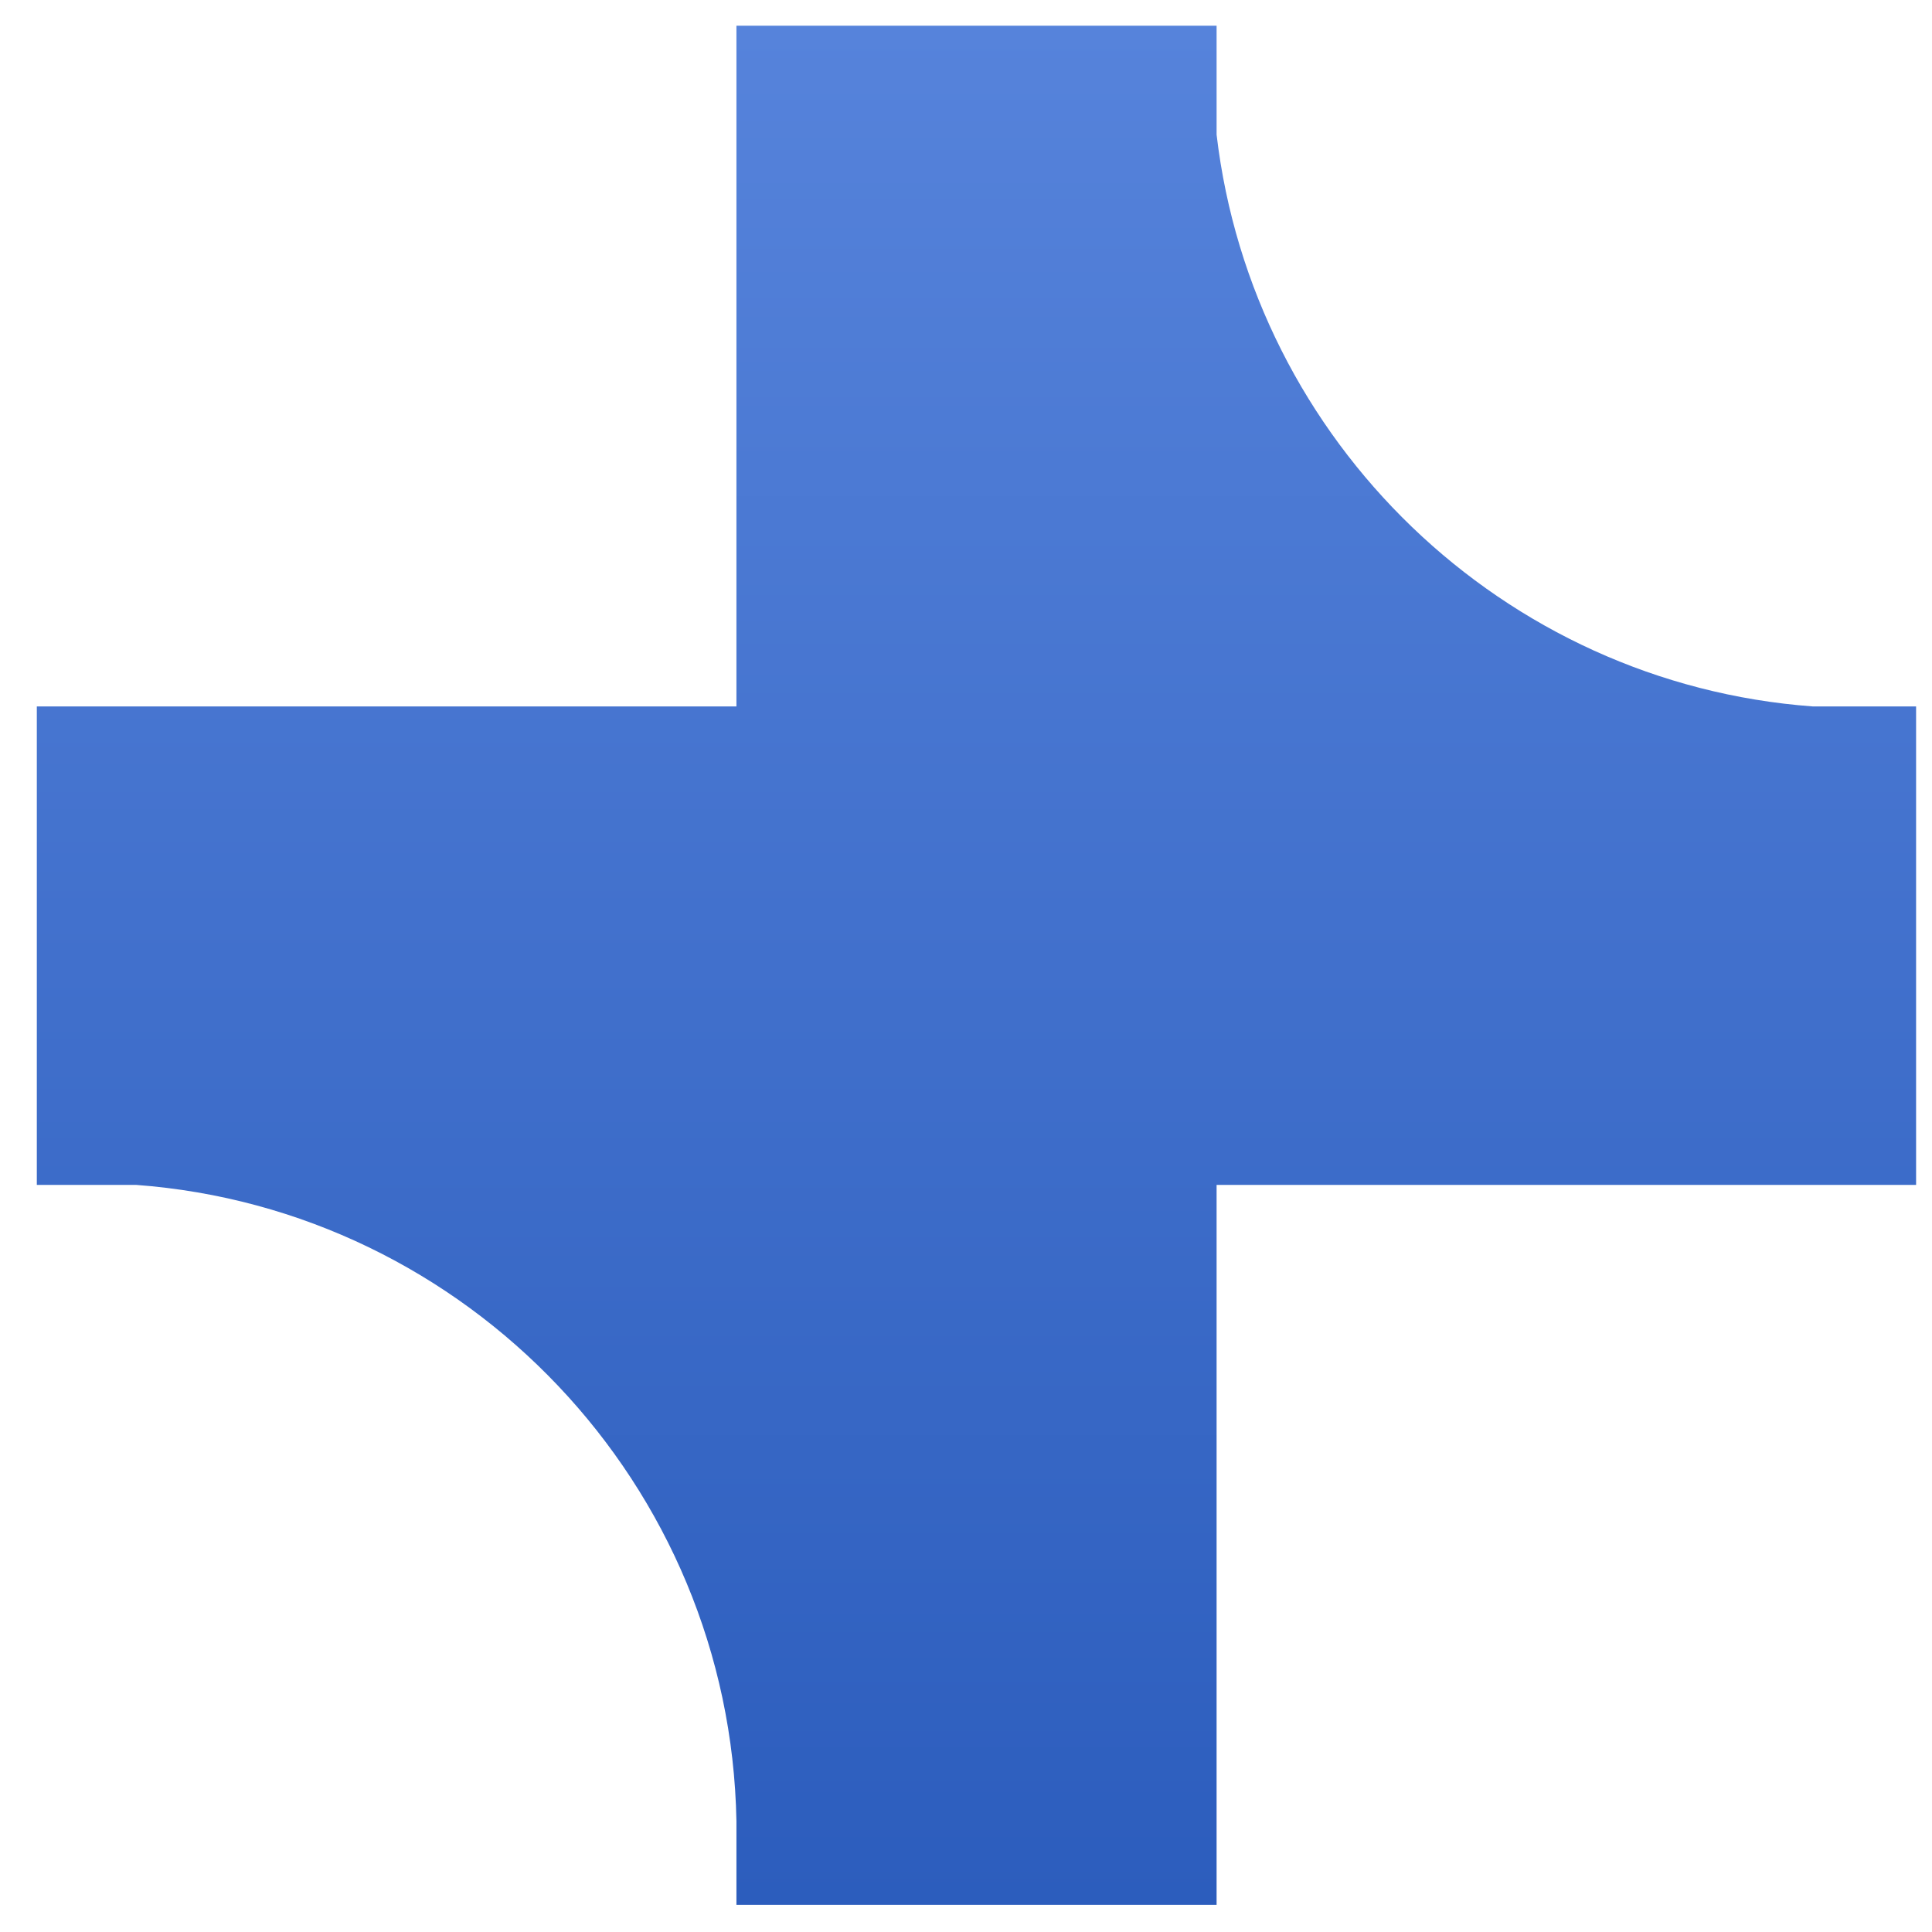 <svg width="17" height="17" viewBox="0 0 17 17" fill="none" xmlns="http://www.w3.org/2000/svg">
<path fill-rule="evenodd" clip-rule="evenodd" d="M6.48 0.226V0.513V6.216L0.324 6.216V10.426H1.196C4.112 10.641 6.426 13.061 6.48 16.024V16.761H10.705V10.426H16.33C16.335 10.426 16.34 10.426 16.345 10.426C16.347 10.426 16.349 10.426 16.352 10.426H16.86V6.216H15.95C13.223 6.014 11.023 3.884 10.705 1.185V0.226H10.38H6.766H6.48Z" fill="url(#paint0_linear)"/>
<defs>
<linearGradient id="paint0_linear" x1="8.592" y1="0.226" x2="8.592" y2="16.761" gradientUnits="userSpaceOnUse">
<stop stop-color="#5683DB"/>
<stop offset="1" stop-color="#2C5DBD"/>
</linearGradient>
</defs>
</svg>

